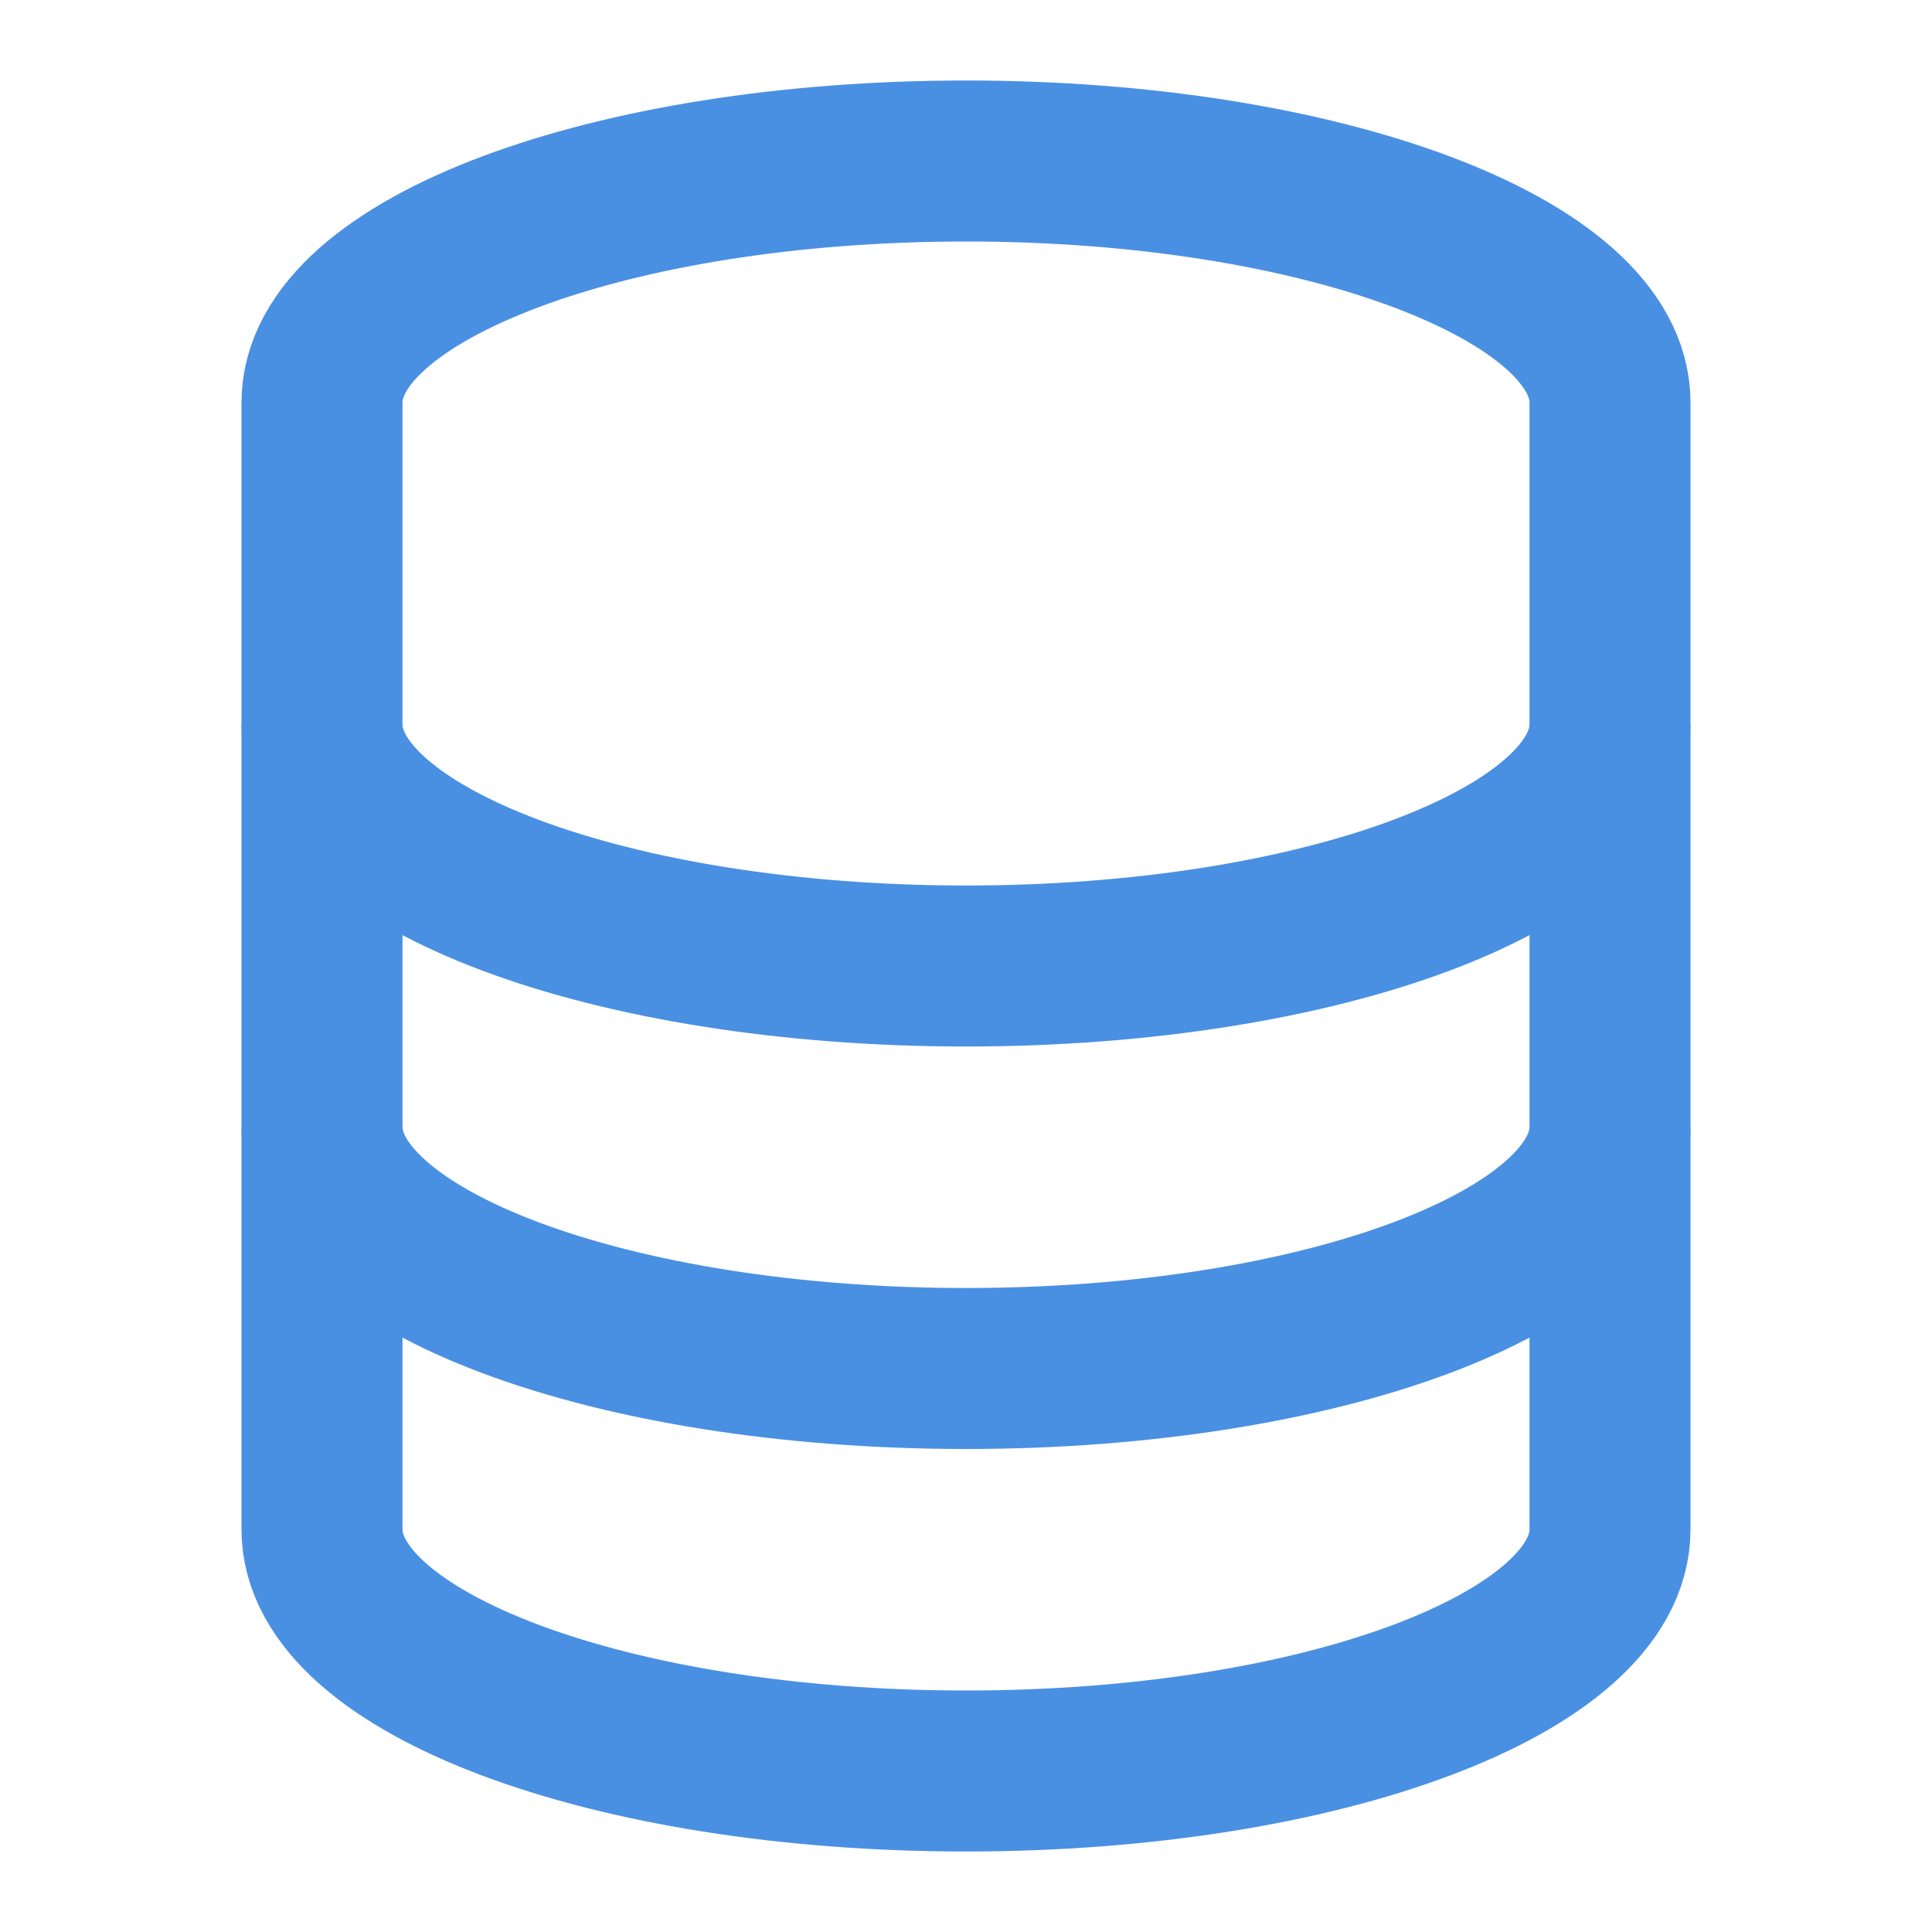 <?xml version="1.0" encoding="UTF-8"?>
<svg width="24px" height="24px" viewBox="0 0 24 24" version="1.1" xmlns="http://www.w3.org/2000/svg" xmlns:xlink="http://www.w3.org/1999/xlink">
    <title>Database</title>
    <g stroke="none" stroke-width="1" fill="none" fill-rule="evenodd">
        <path d="M12,2 C16.418,2 20,3.343 20,5 L20,19 C20,20.657 16.418,22 12,22 C7.582,22 4,20.657 4,19 L4,5 C4,3.343 7.582,2 12,2 Z" stroke="#4A90E2" stroke-width="2"></path>
        <path d="M4,9 C4,10.657 7.582,12 12,12 C16.418,12 20,10.657 20,9" stroke="#4A90E2" stroke-width="2"></path>
        <path d="M4,14 C4,15.657 7.582,17 12,17 C16.418,17 20,15.657 20,14" stroke="#4A90E2" stroke-width="2"></path>
    </g>
</svg> 